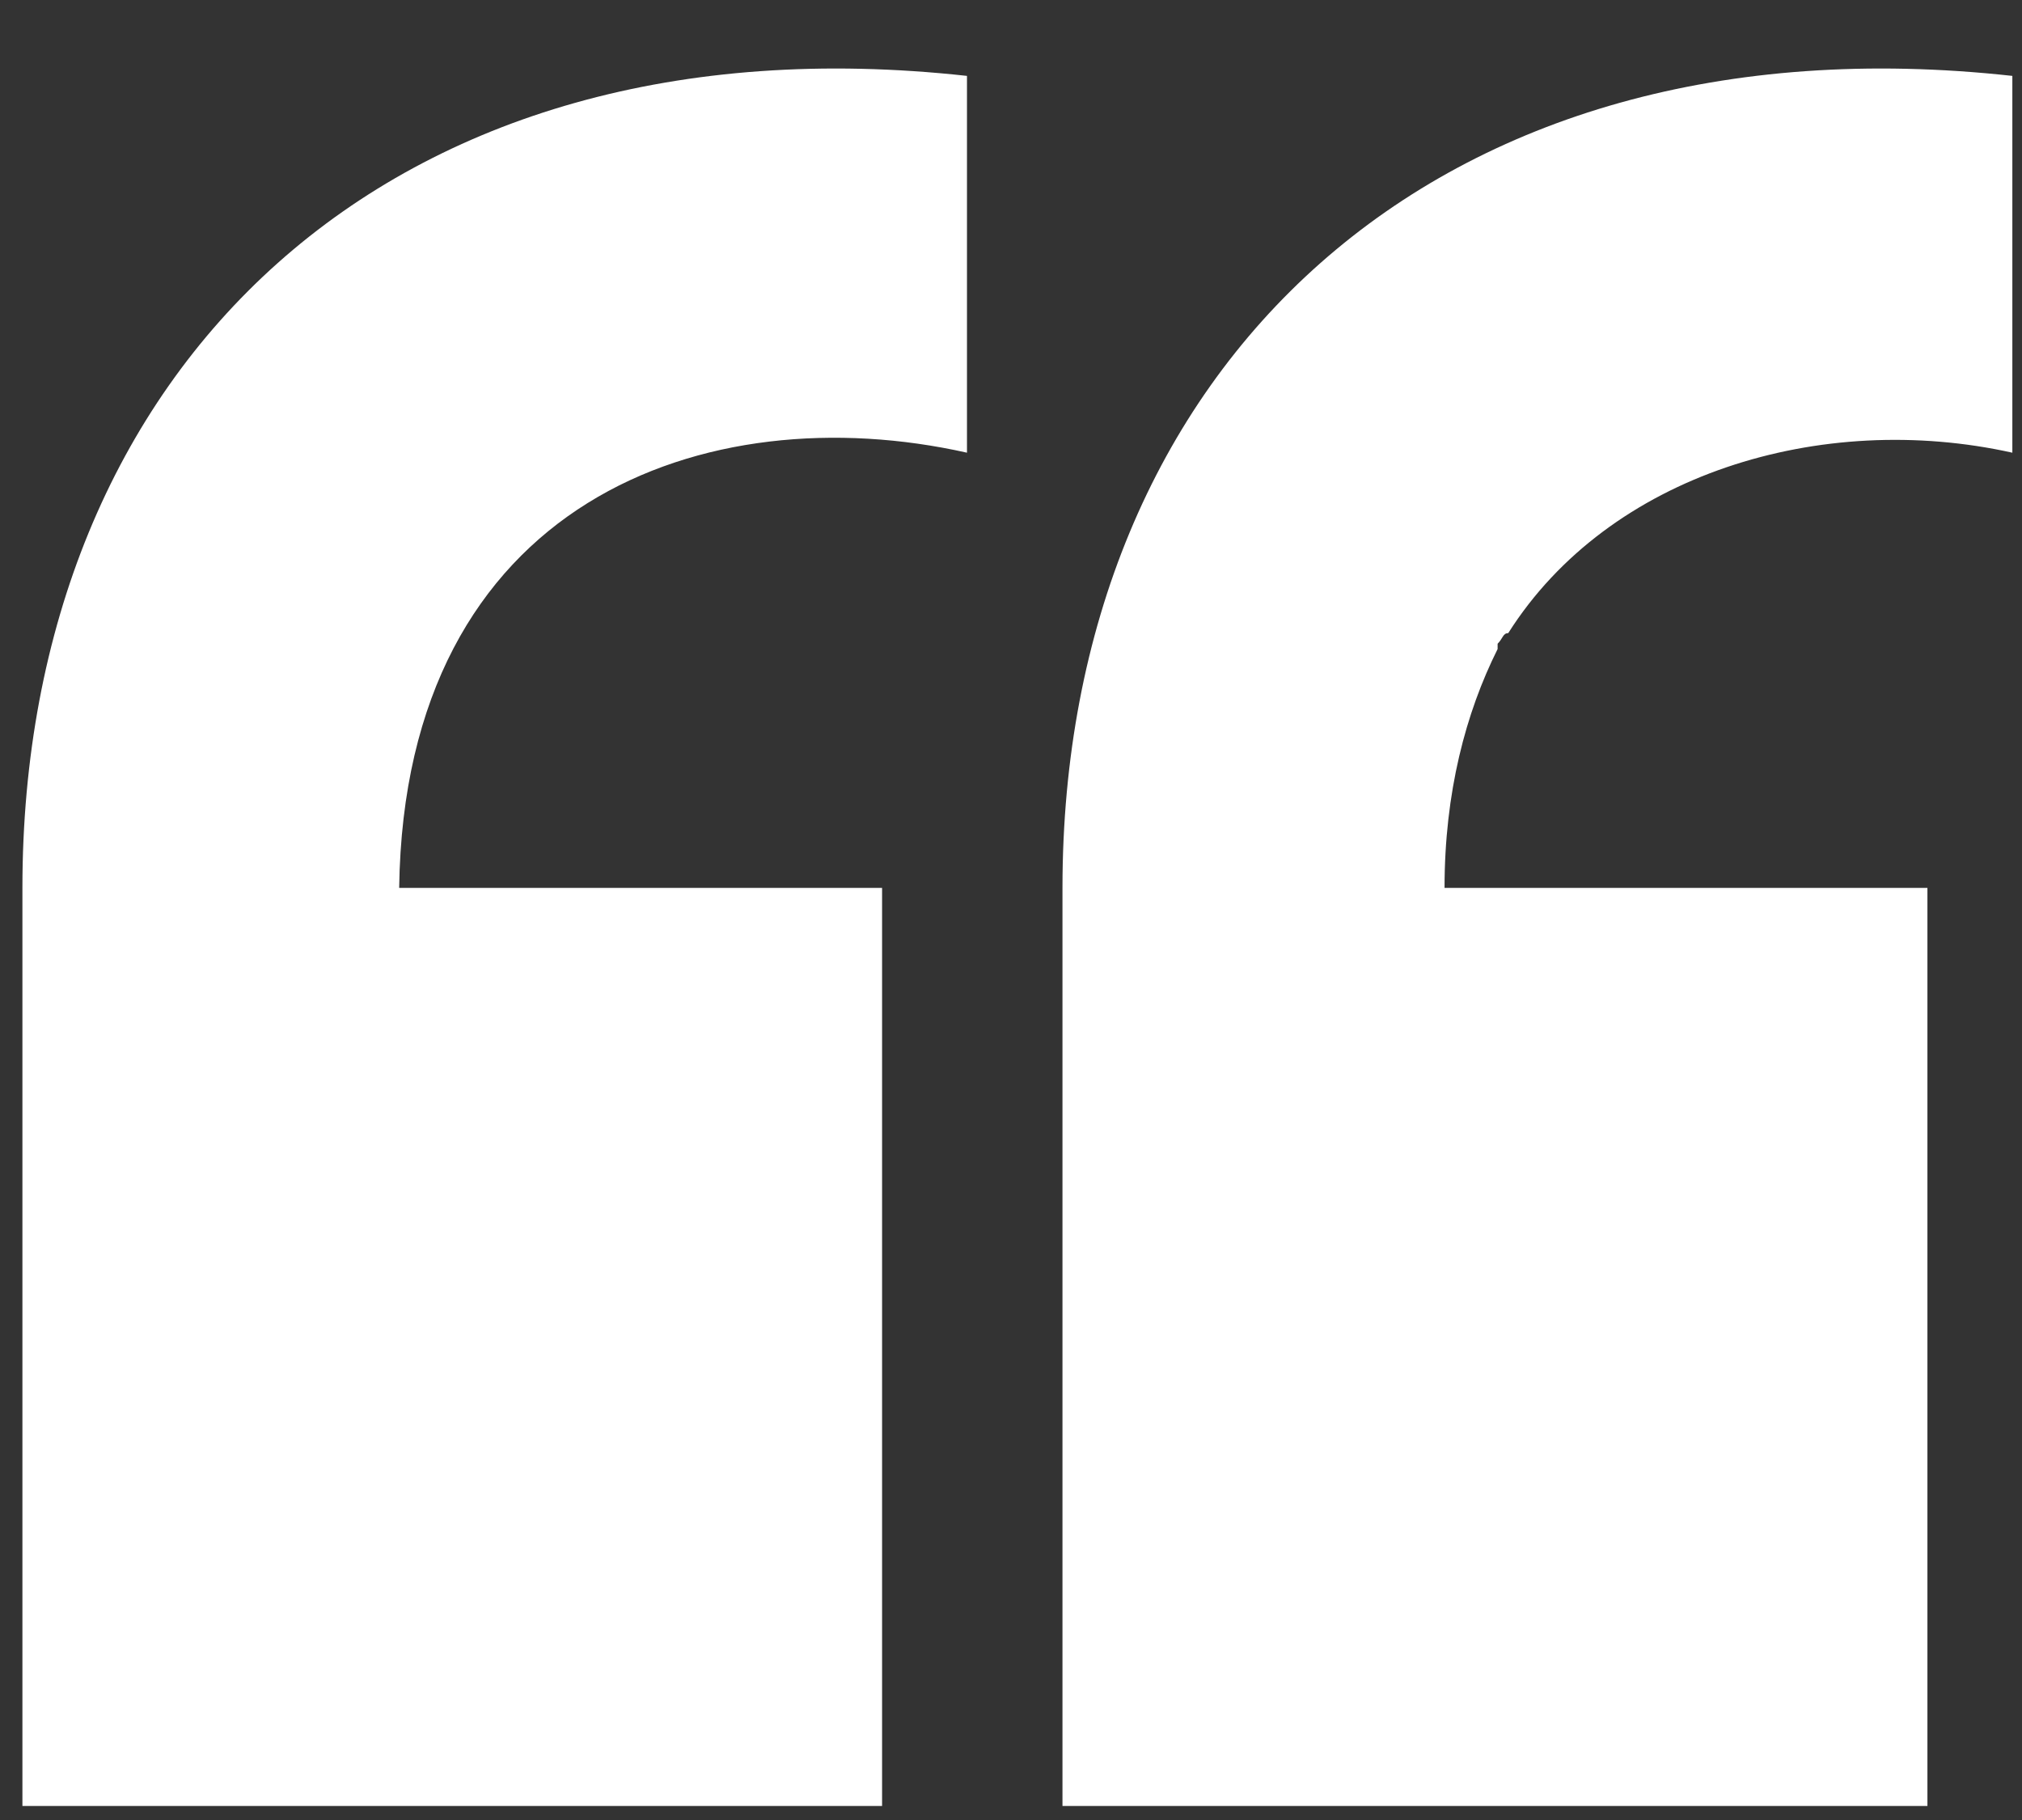 <?xml version="1.0" encoding="UTF-8"?> <svg xmlns="http://www.w3.org/2000/svg" width="70" height="63" viewBox="0 0 70 63" fill="none"><rect x="0" y="0" width="70" height="63" fill="#333333" stroke="none"/><path d="M0.776 30.734C0.776 12.731 13.452 0.423 33.476 2.627V15.67C24.474 13.649 14.003 17.323 13.819 30.734H30.537V62.515H0.776V30.734ZM51.846 22.284V22.467C50.744 24.672 50.009 27.427 50.009 30.734H66.726V62.515H36.782V30.734C36.782 12.731 49.642 0.423 69.666 2.627V15.67C63.052 14.2 55.704 16.405 52.214 21.916C52.03 21.916 52.03 22.1 51.846 22.284Z" fill="white"></path></svg> 
